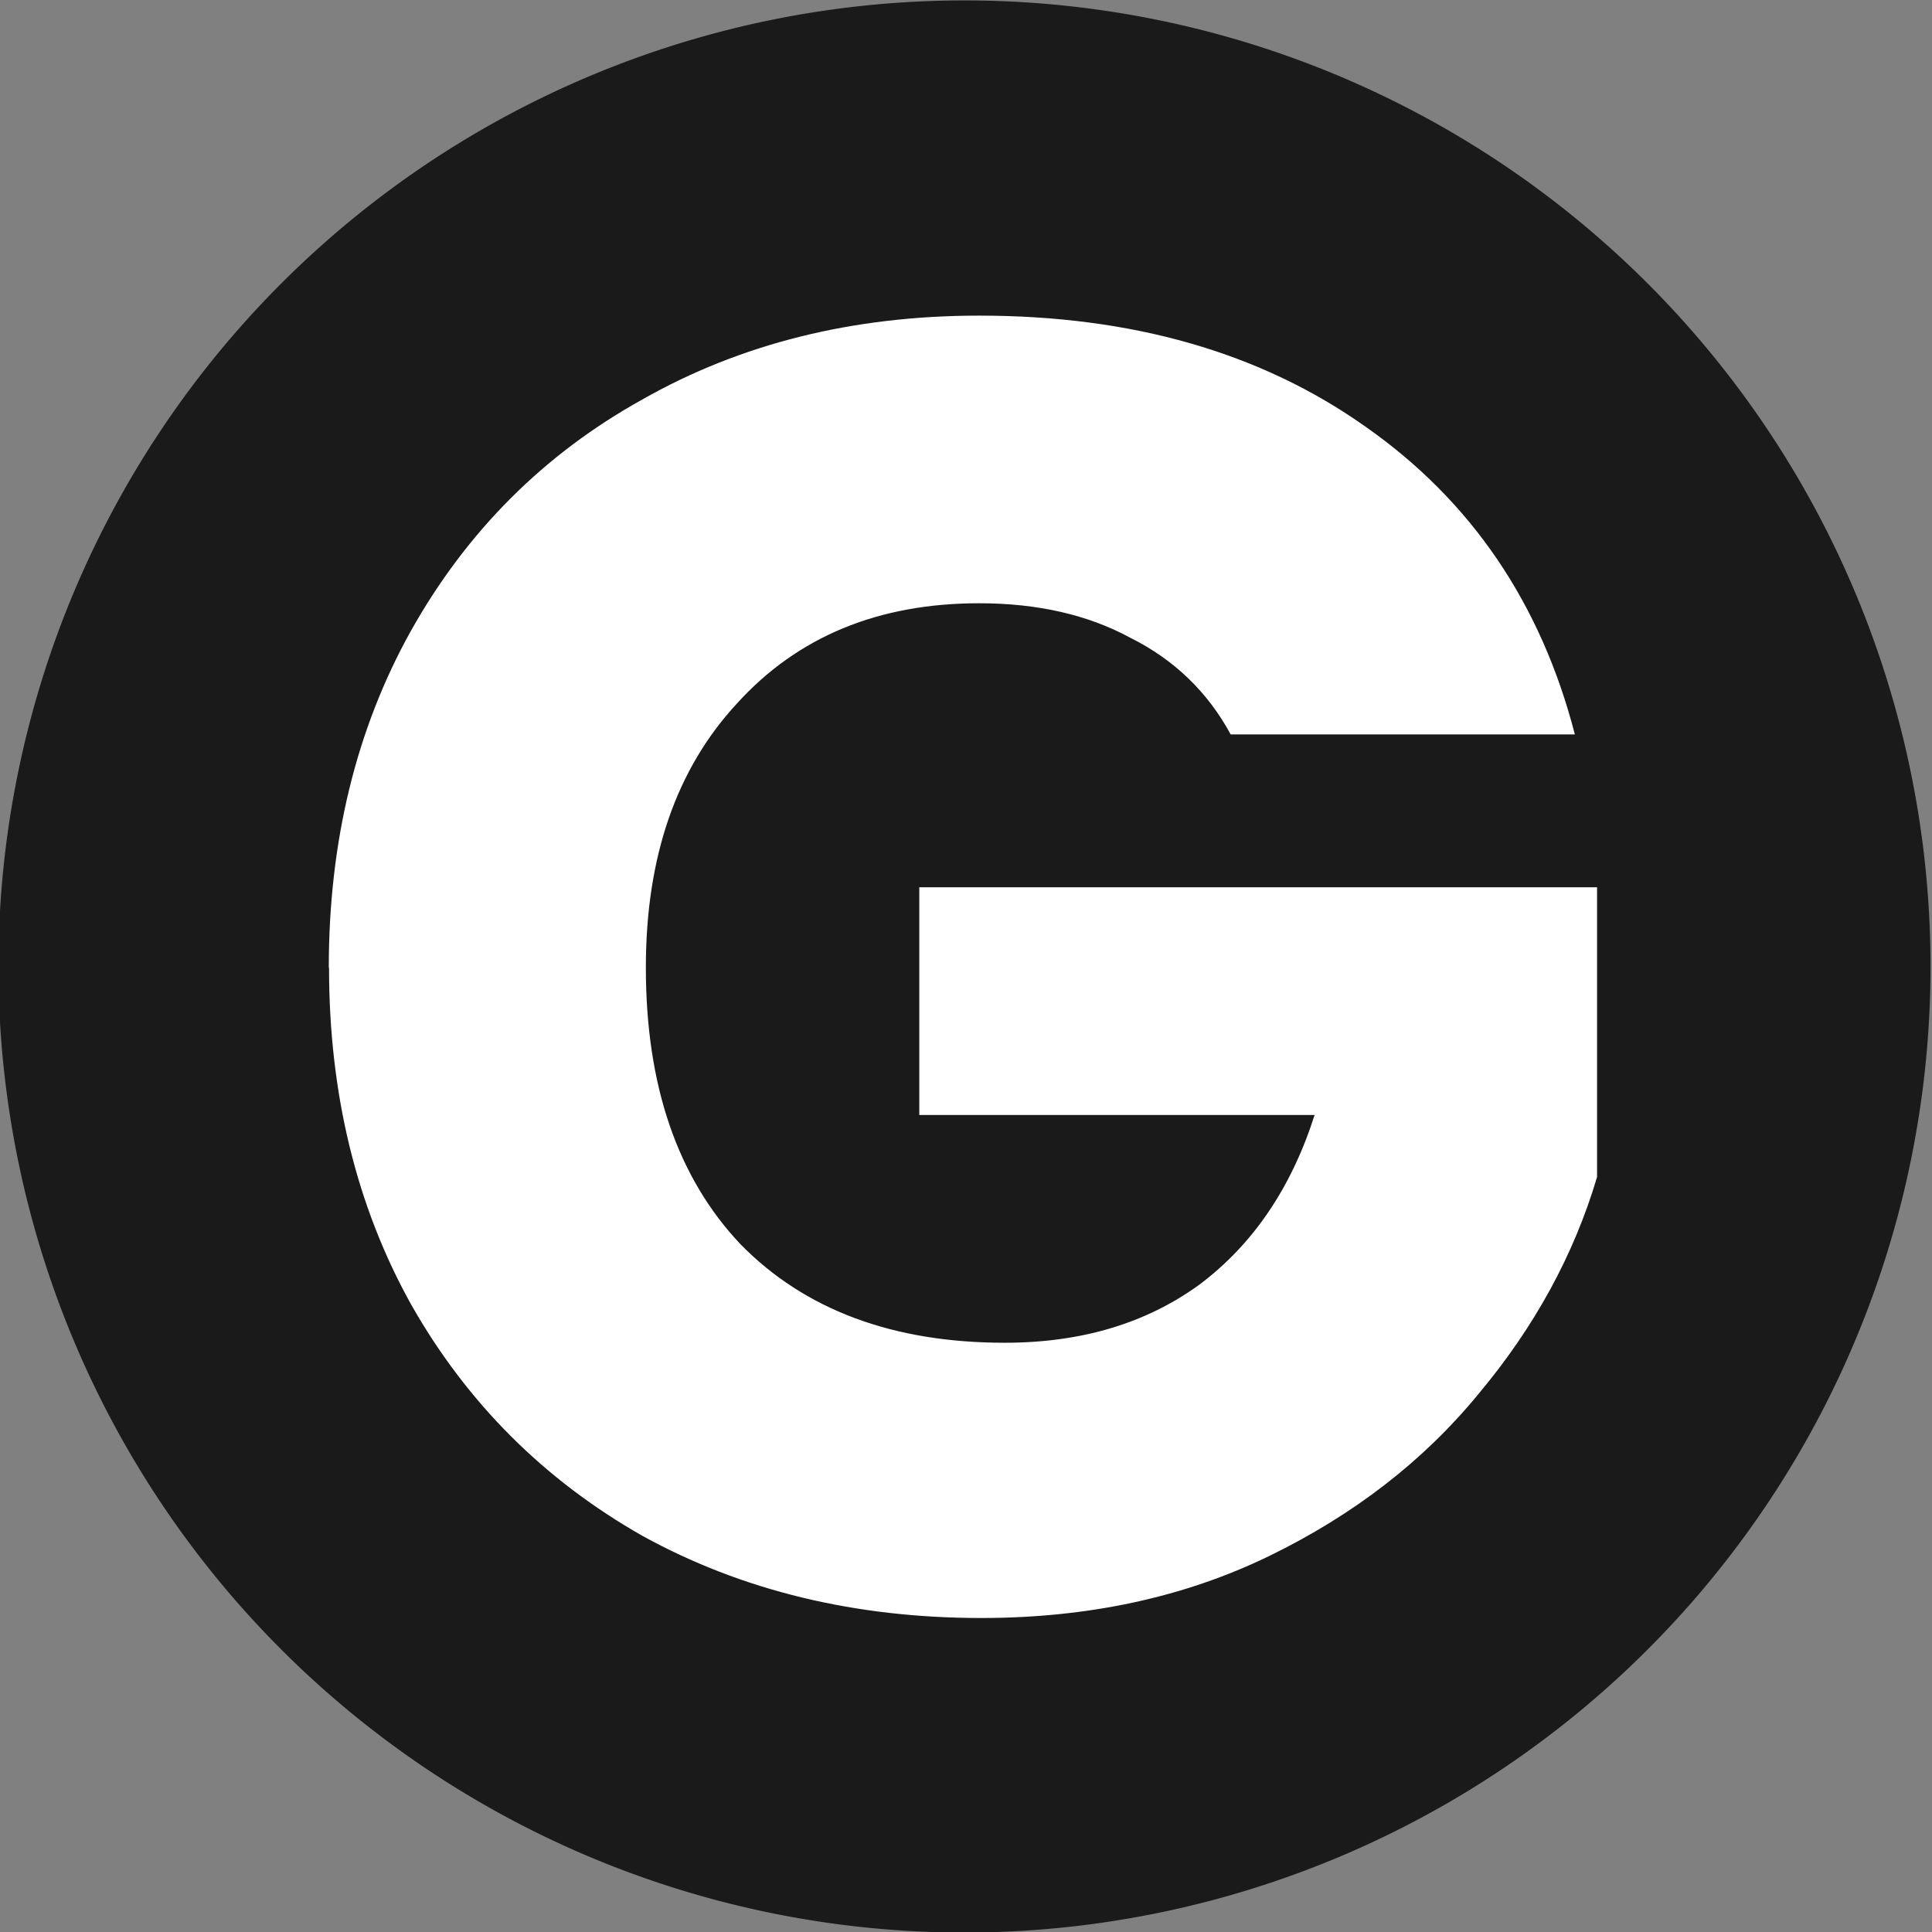 <?xml version="1.0" encoding="UTF-8" standalone="no"?>
<!-- Created with Inkscape (http://www.inkscape.org/) -->

<svg
   xmlns:dc="http://purl.org/dc/elements/1.1/"
   xmlns:cc="http://creativecommons.org/ns#"
   xmlns:rdf="http://www.w3.org/1999/02/22-rdf-syntax-ns#"
   xmlns:svg="http://www.w3.org/2000/svg"
   xmlns="http://www.w3.org/2000/svg"
   xmlns:sodipodi="http://sodipodi.sourceforge.net/DTD/sodipodi-0.dtd"
   xmlns:inkscape="http://www.inkscape.org/namespaces/inkscape"
   width="64"
   height="64"
   viewBox="0 0 16.933 16.933"
   version="1.1"
   id="svg4508"
   inkscape:version="0.92.1 r15371"
   sodipodi:docname="favicon.svg">
  <rect x="0" y="0" width="16.933" height="16.933" fill="#808080" stroke="none"/>
  <defs
     id="defs4502" />
  <sodipodi:namedview
     id="base"
     pagecolor="#ffffff"
     bordercolor="#666666"
     borderopacity="1.0"
     inkscape:pageopacity="0.0"
     inkscape:pageshadow="2"
     inkscape:zoom="1.979899"
     inkscape:cx="83.413742"
     inkscape:cy="-41.591567"
     inkscape:document-units="mm"
     inkscape:current-layer="layer1"
     showgrid="false"
     fit-margin-top="0"
     fit-margin-left="0"
     fit-margin-right="0"
     fit-margin-bottom="0"
     inkscape:window-width="1920"
     inkscape:window-height="1017"
     inkscape:window-x="-8"
     inkscape:window-y="-8"
     inkscape:window-maximized="1"
     units="px" />
  <g
     inkscape:label="Livello 1"
     inkscape:groupmode="layer"
     id="layer1"
     transform="translate(263.661,-75.205)">
    <g
       id="g5066"
       transform="matrix(1.056,0,0,1.056,14.751,-5.155)">
      <path
         inkscape:connector-curvature="0"
         id="path5057"
         d="m -247.625,84.12 a 8.018,8.018 0 0 1 -8.018,8.018 8.018,8.018 0 0 1 -8.018,-8.018 8.018,8.018 0 0 1 8.018,-8.018 8.018,8.018 0 0 1 8.018,8.018 z"
         style="opacity:1;vector-effect:none;fill:#1a1a1a;fill-opacity:1;stroke:none;stroke-width:0.5;stroke-linecap:round;stroke-linejoin:miter;stroke-miterlimit:4;stroke-dasharray:none;stroke-dashoffset:0;stroke-opacity:1;paint-order:normal" />
      <g
         transform="matrix(2.143,0,0,2.143,333.125,-106.375)"
         id="text5055"
         style="font-style:normal;font-variant:normal;font-weight:bold;font-stretch:normal;font-size:7.056px;line-height:1.25;font-family:Poppins;-inkscape-font-specification:'Poppins Bold';letter-spacing:0px;word-spacing:0px;fill:#ffffff;fill-opacity:1;stroke:none;stroke-width:0.265"
         aria-label="G">
        <path
           inkscape:connector-curvature="0"
           id="path5059"
           style="font-style:normal;font-variant:normal;font-weight:bold;font-stretch:normal;font-family:Poppins;-inkscape-font-specification:'Poppins Bold';fill:#ffffff;stroke-width:0.265"
           d="m -277.202,88.897 q 0,-0.734 0.318,-1.305 0.325,-0.579 0.896,-0.896 0.572,-0.325 1.305,-0.325 0.889,0 1.496,0.43 0.614,0.43 0.811,1.192 h -1.333 q -0.134,-0.247 -0.388,-0.374 -0.247,-0.134 -0.586,-0.134 -0.586,0 -0.938,0.388 -0.353,0.381 -0.353,1.023 0,0.684 0.367,1.072 0.374,0.381 1.023,0.381 0.445,0 0.755,-0.226 0.31,-0.233 0.445,-0.656 h -1.531 v -0.882 h 2.625 v 1.122 q -0.134,0.452 -0.459,0.84 -0.318,0.388 -0.811,0.628 -0.494,0.24 -1.115,0.24 -0.734,0 -1.312,-0.318 -0.572,-0.325 -0.896,-0.896 -0.318,-0.572 -0.318,-1.305 z" />
      </g>
    </g>
  </g>
</svg>
